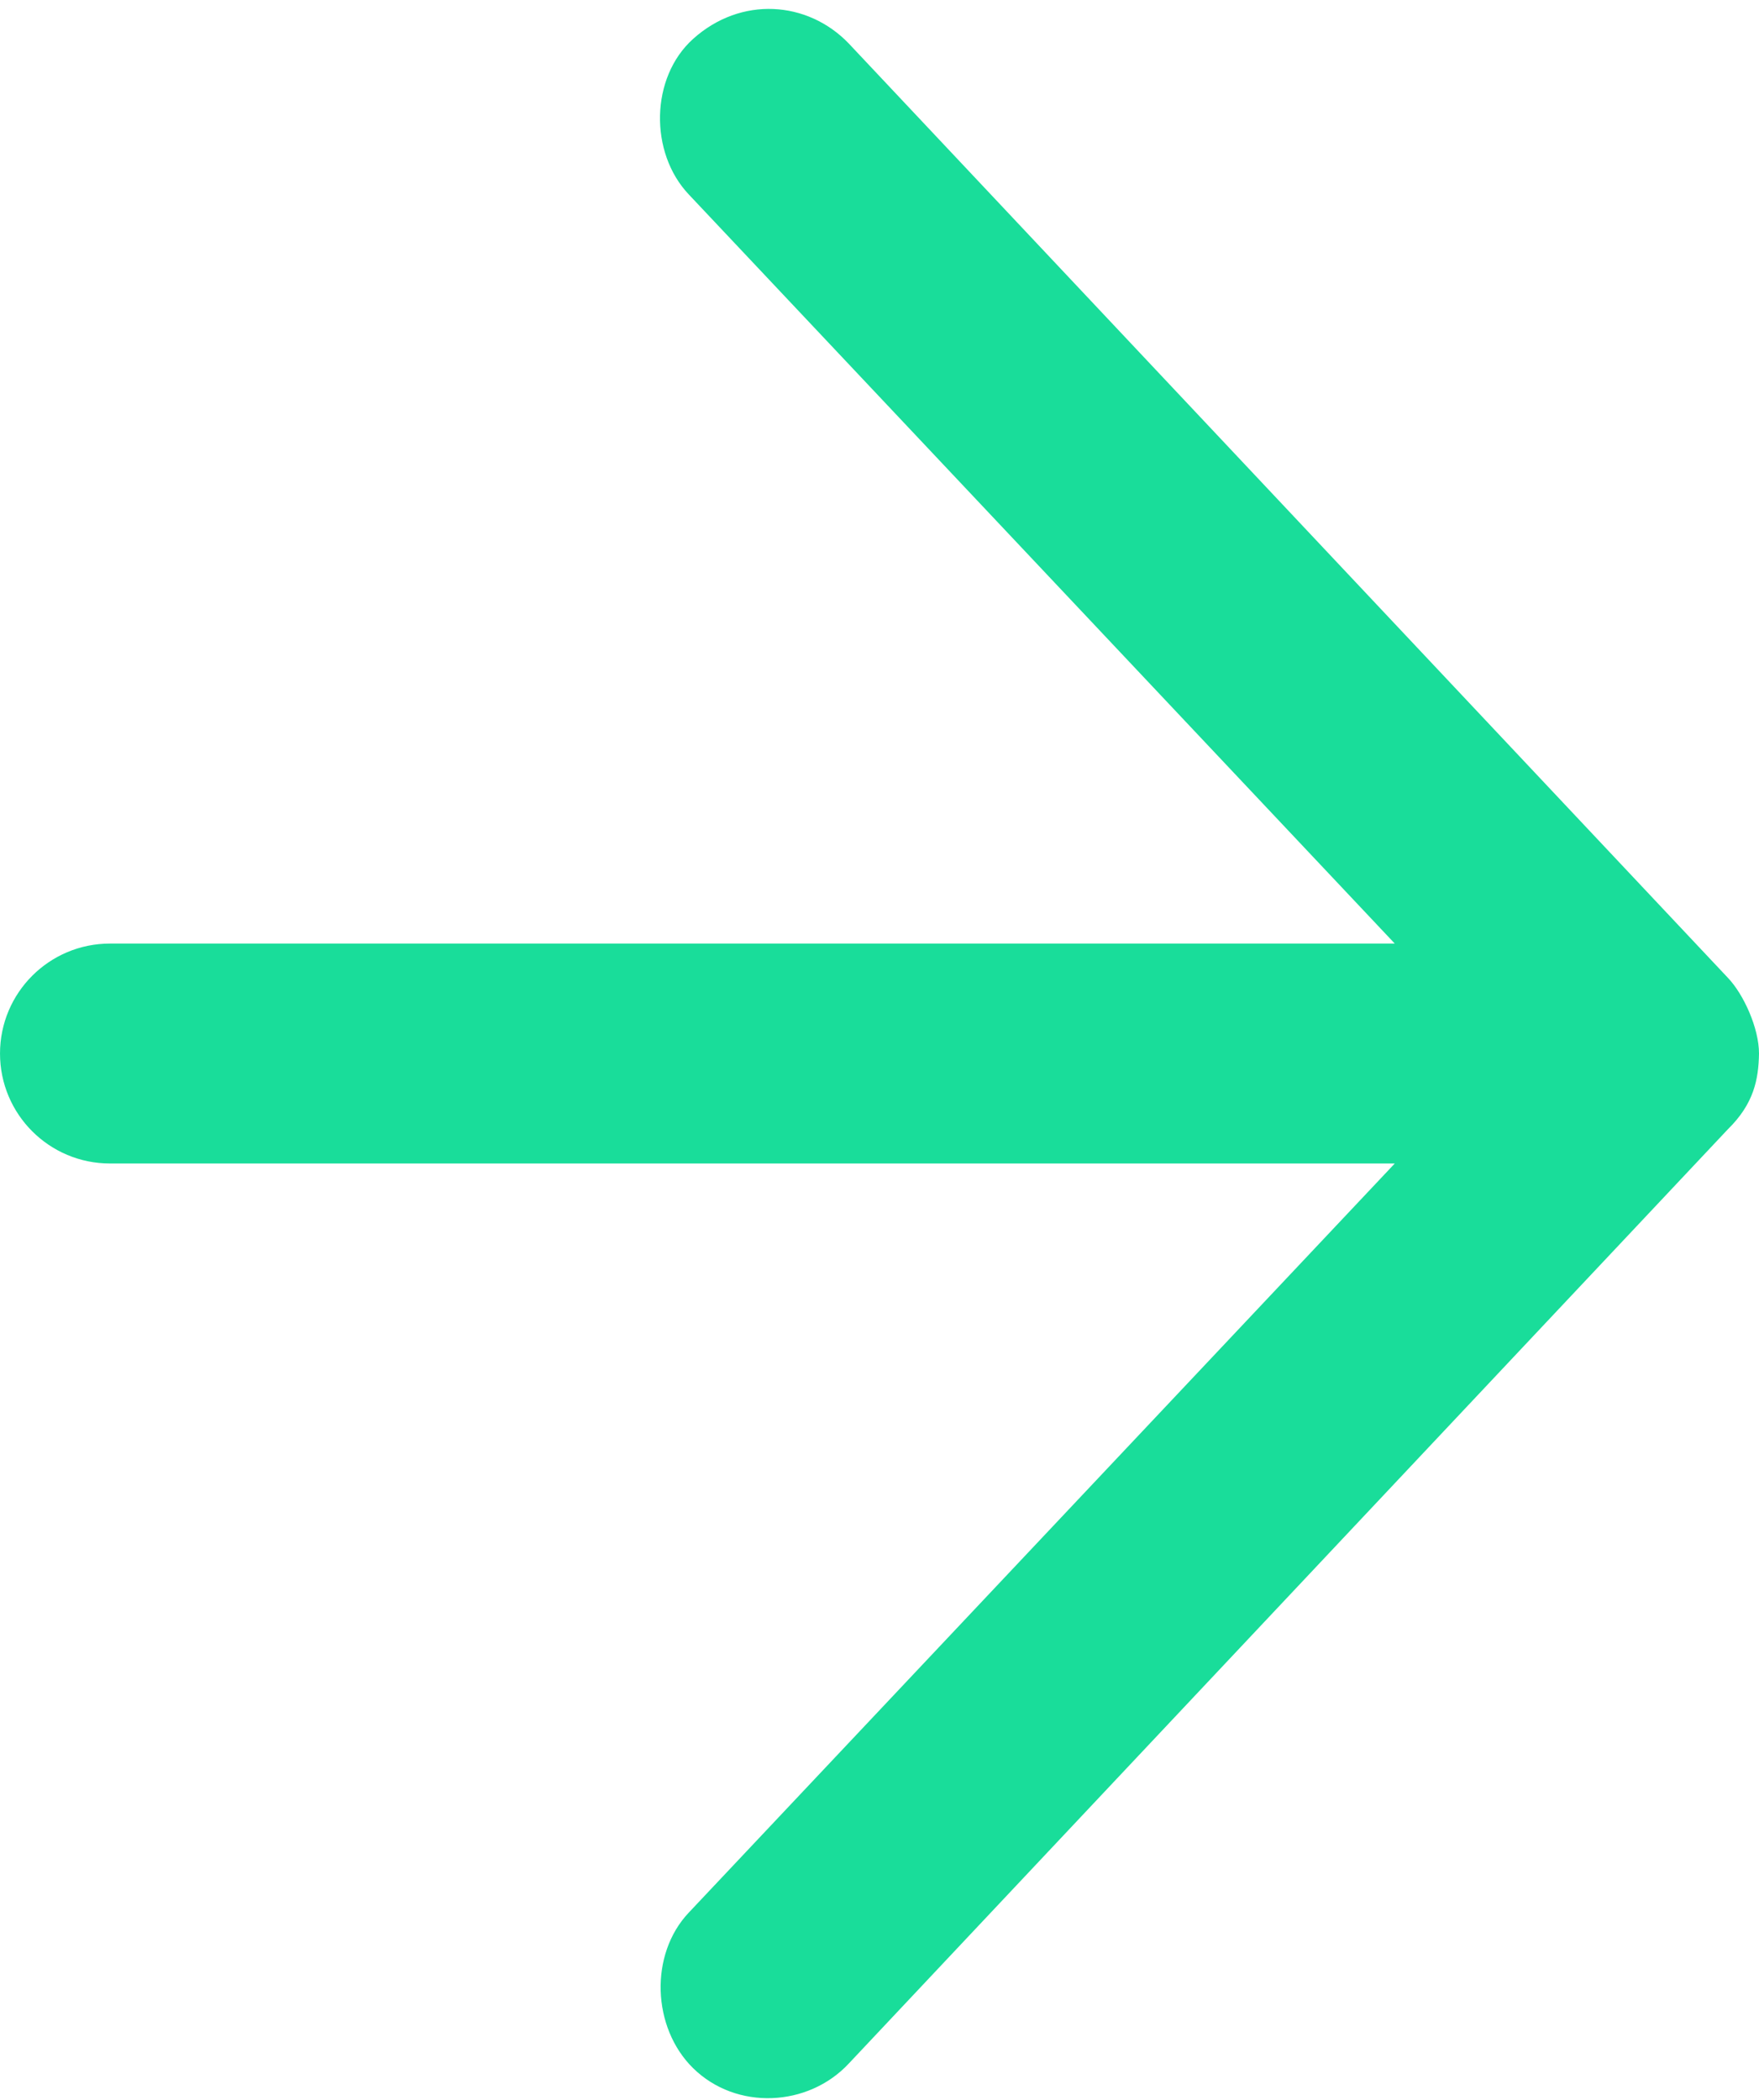 <?xml version="1.0" encoding="UTF-8"?>
<svg width="160px" height="191px" viewBox="0 0 160 191" version="1.1" xmlns="http://www.w3.org/2000/svg" xmlns:xlink="http://www.w3.org/1999/xlink">
    <!-- Generator: Sketch 51.3 (57544) - http://www.bohemiancoding.com/sketch -->
    <title>Group</title>
    <desc>Created with Sketch.</desc>
    <defs></defs>
    <g id="Hoempage" stroke="none" stroke-width="1" fill="none" fill-rule="evenodd">
        <g id="Group" fill="#19DD9A" fill-rule="nonzero">
            <path d="M160,95.811 C160,93.497 158.6,90.424 157.18,88.933 L77.182,3.932 C73.447,0.07 67.396,-0.377 63.041,3.542 C59.148,7.045 59.051,13.878 62.651,17.683 L126.869,85.809 L10.001,85.809 C4.478,85.809 0.001,90.286 0.001,95.809 C0.001,101.332 4.478,105.809 10.001,105.809 L126.869,105.809 L62.651,173.935 C59.052,177.739 59.307,184.405 63.041,188.076 C66.984,191.952 73.504,191.607 77.182,187.686 L157.18,102.685 C159.531,100.379 159.96,98.159 160,95.811 Z" id="Shape"></path>
        </g>
    </g>
</svg>